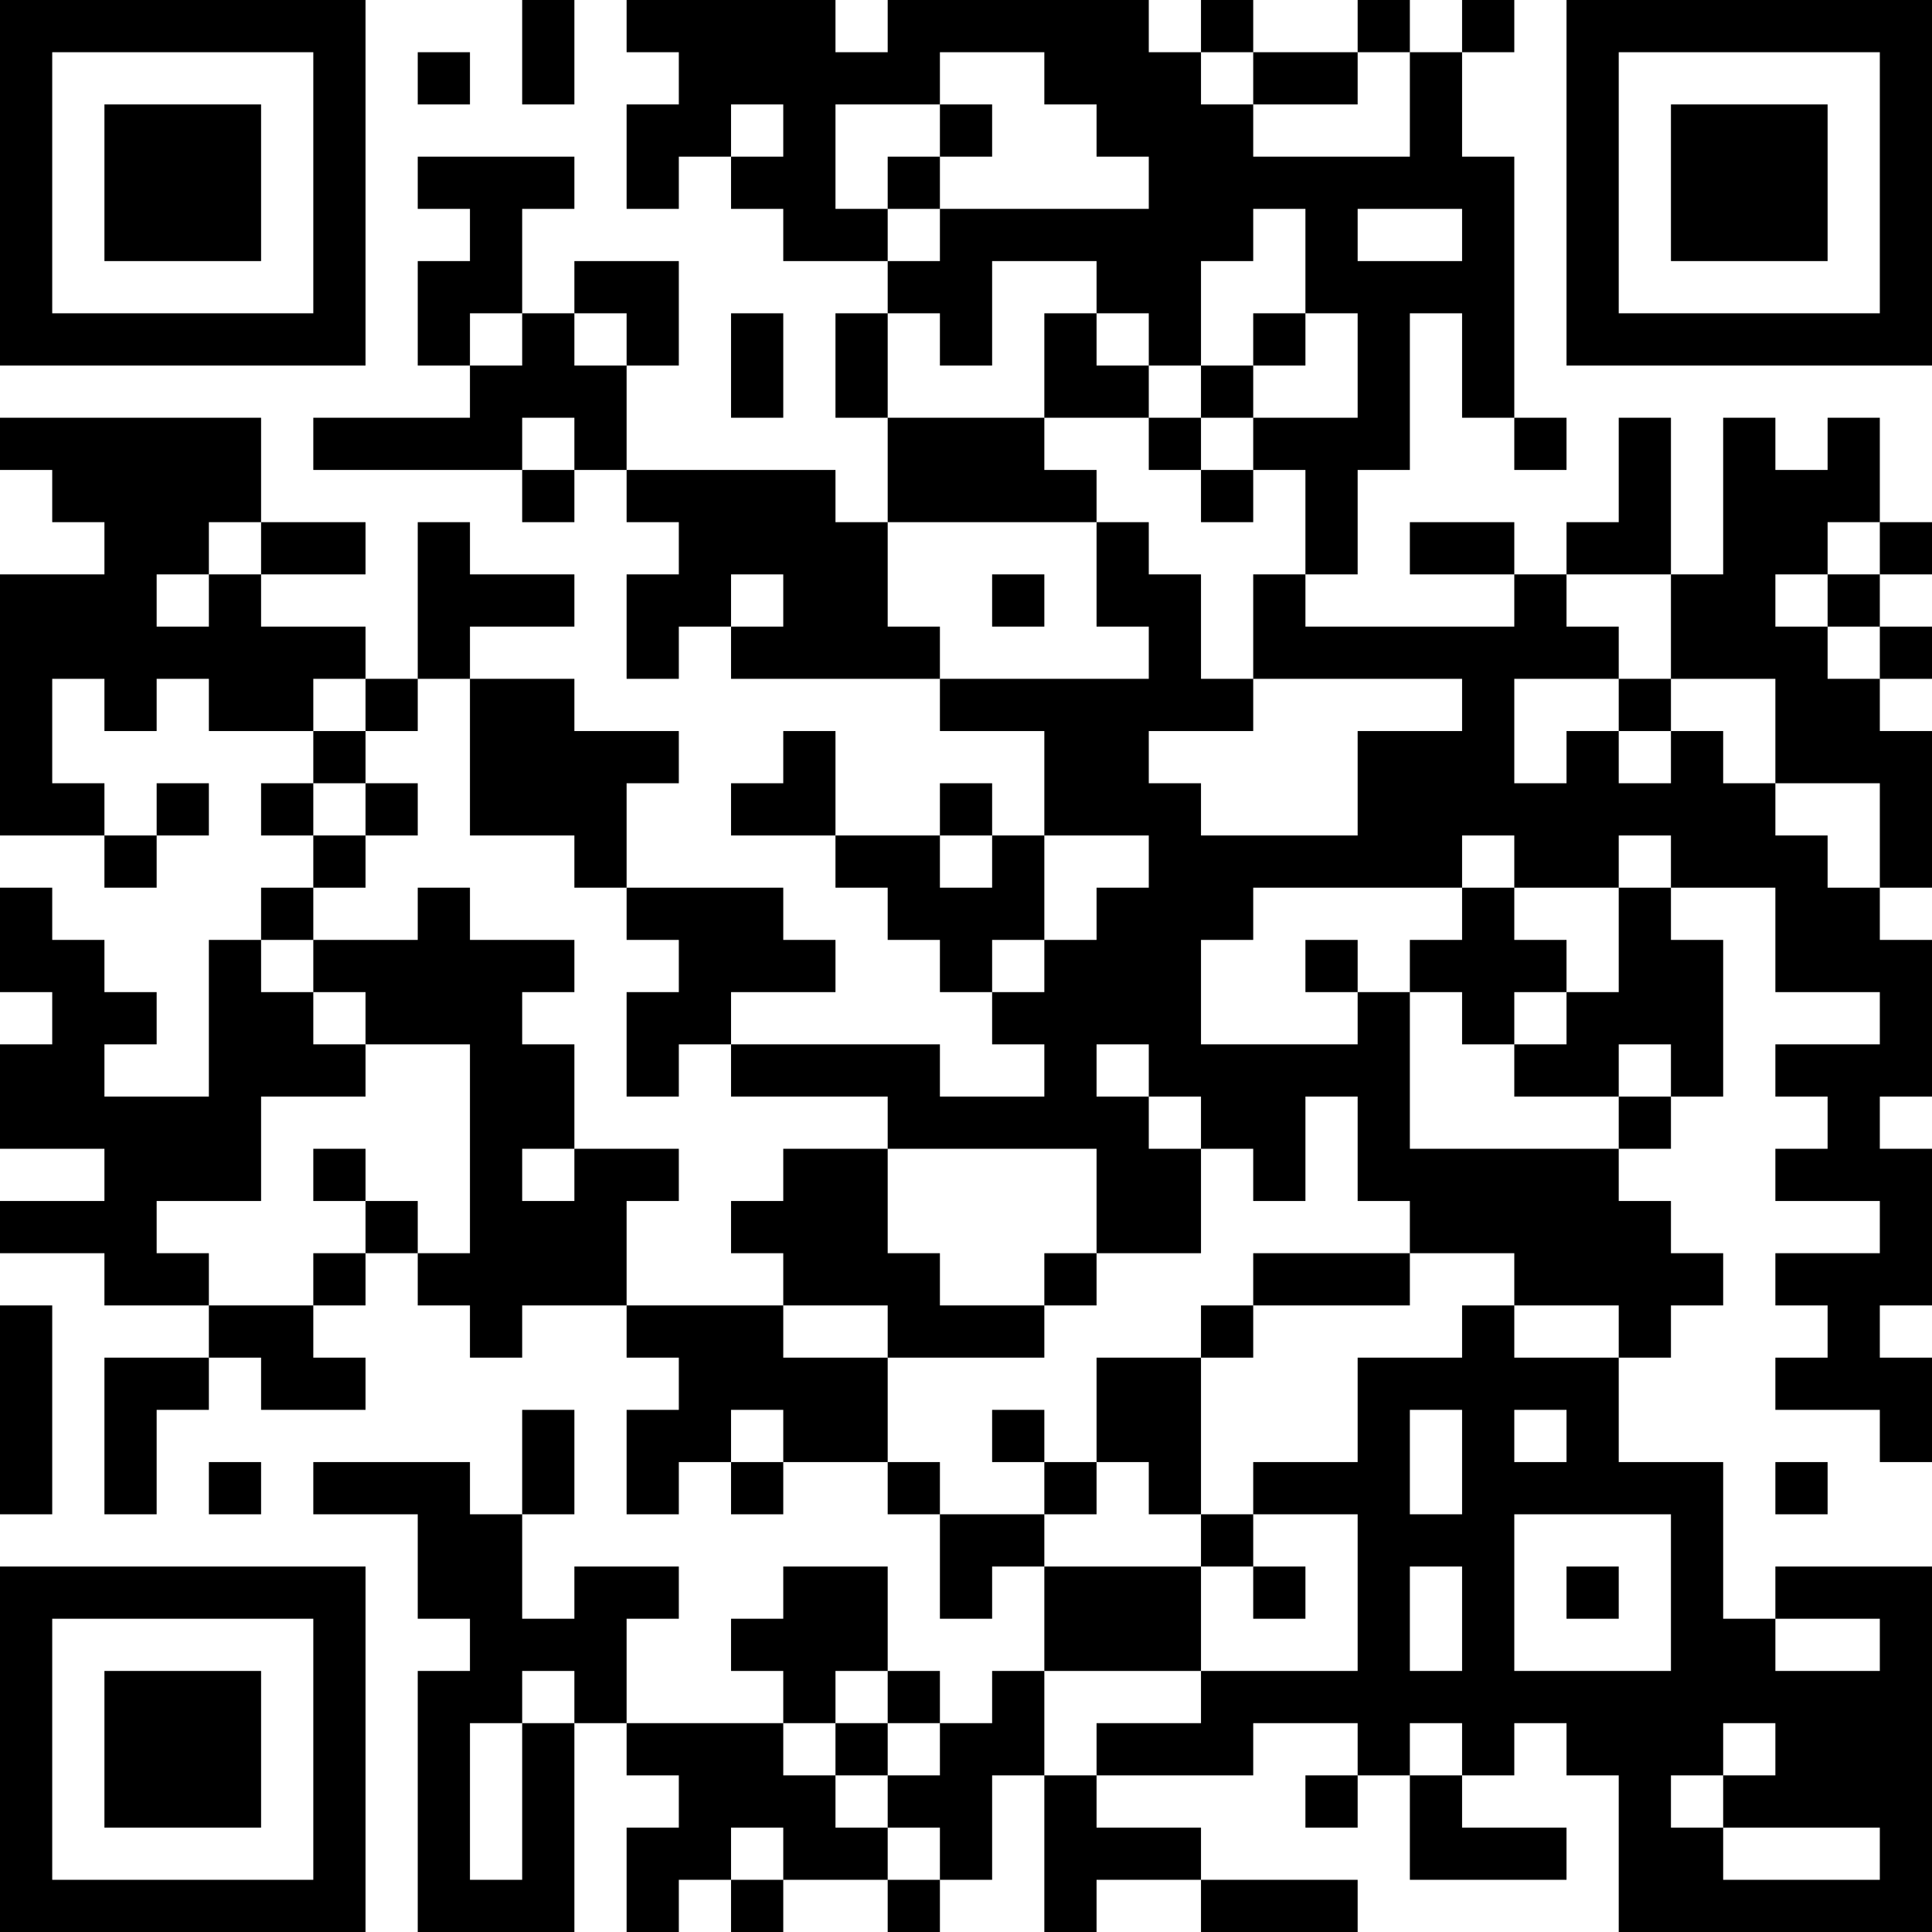 <?xml version="1.0" encoding="UTF-8"?>
<svg xmlns="http://www.w3.org/2000/svg" version="1.1" width="400" height="400" viewBox="0 0 400 400"><rect x="0" y="0" width="400" height="400" fill="#ffffff"/><g transform="scale(10.811)"><g transform="translate(0,0)"><path fill-rule="evenodd" d="M10 0L10 2L11 2L11 0ZM12 0L12 1L13 1L13 2L12 2L12 4L13 4L13 3L14 3L14 4L15 4L15 5L17 5L17 6L16 6L16 8L17 8L17 10L16 10L16 9L12 9L12 7L13 7L13 5L11 5L11 6L10 6L10 4L11 4L11 3L8 3L8 4L9 4L9 5L8 5L8 7L9 7L9 8L6 8L6 9L10 9L10 10L11 10L11 9L12 9L12 10L13 10L13 11L12 11L12 13L13 13L13 12L14 12L14 13L18 13L18 14L20 14L20 16L19 16L19 15L18 15L18 16L16 16L16 14L15 14L15 15L14 15L14 16L16 16L16 17L17 17L17 18L18 18L18 19L19 19L19 20L20 20L20 21L18 21L18 20L14 20L14 19L16 19L16 18L15 18L15 17L12 17L12 15L13 15L13 14L11 14L11 13L9 13L9 12L11 12L11 11L9 11L9 10L8 10L8 13L7 13L7 12L5 12L5 11L7 11L7 10L5 10L5 8L0 8L0 9L1 9L1 10L2 10L2 11L0 11L0 16L2 16L2 17L3 17L3 16L4 16L4 15L3 15L3 16L2 16L2 15L1 15L1 13L2 13L2 14L3 14L3 13L4 13L4 14L6 14L6 15L5 15L5 16L6 16L6 17L5 17L5 18L4 18L4 21L2 21L2 20L3 20L3 19L2 19L2 18L1 18L1 17L0 17L0 19L1 19L1 20L0 20L0 22L2 22L2 23L0 23L0 24L2 24L2 25L4 25L4 26L2 26L2 29L3 29L3 27L4 27L4 26L5 26L5 27L7 27L7 26L6 26L6 25L7 25L7 24L8 24L8 25L9 25L9 26L10 26L10 25L12 25L12 26L13 26L13 27L12 27L12 29L13 29L13 28L14 28L14 29L15 29L15 28L17 28L17 29L18 29L18 31L19 31L19 30L20 30L20 32L19 32L19 33L18 33L18 32L17 32L17 30L15 30L15 31L14 31L14 32L15 32L15 33L12 33L12 31L13 31L13 30L11 30L11 31L10 31L10 29L11 29L11 27L10 27L10 29L9 29L9 28L6 28L6 29L8 29L8 31L9 31L9 32L8 32L8 37L11 37L11 33L12 33L12 34L13 34L13 35L12 35L12 37L13 37L13 36L14 36L14 37L15 37L15 36L17 36L17 37L18 37L18 36L19 36L19 34L20 34L20 37L21 37L21 36L23 36L23 37L26 37L26 36L23 36L23 35L21 35L21 34L24 34L24 33L26 33L26 34L25 34L25 35L26 35L26 34L27 34L27 36L30 36L30 35L28 35L28 34L29 34L29 33L30 33L30 34L31 34L31 37L37 37L37 30L34 30L34 31L33 31L33 28L31 28L31 26L32 26L32 25L33 25L33 24L32 24L32 23L31 23L31 22L32 22L32 21L33 21L33 18L32 18L32 17L34 17L34 19L36 19L36 20L34 20L34 21L35 21L35 22L34 22L34 23L36 23L36 24L34 24L34 25L35 25L35 26L34 26L34 27L36 27L36 28L37 28L37 26L36 26L36 25L37 25L37 22L36 22L36 21L37 21L37 18L36 18L36 17L37 17L37 14L36 14L36 13L37 13L37 12L36 12L36 11L37 11L37 10L36 10L36 8L35 8L35 9L34 9L34 8L33 8L33 11L32 11L32 8L31 8L31 10L30 10L30 11L29 11L29 10L27 10L27 11L29 11L29 12L25 12L25 11L26 11L26 9L27 9L27 6L28 6L28 8L29 8L29 9L30 9L30 8L29 8L29 3L28 3L28 1L29 1L29 0L28 0L28 1L27 1L27 0L26 0L26 1L24 1L24 0L23 0L23 1L22 1L22 0L17 0L17 1L16 1L16 0ZM8 1L8 2L9 2L9 1ZM18 1L18 2L16 2L16 4L17 4L17 5L18 5L18 4L22 4L22 3L21 3L21 2L20 2L20 1ZM23 1L23 2L24 2L24 3L27 3L27 1L26 1L26 2L24 2L24 1ZM14 2L14 3L15 3L15 2ZM18 2L18 3L17 3L17 4L18 4L18 3L19 3L19 2ZM24 4L24 5L23 5L23 7L22 7L22 6L21 6L21 5L19 5L19 7L18 7L18 6L17 6L17 8L20 8L20 9L21 9L21 10L17 10L17 12L18 12L18 13L22 13L22 12L21 12L21 10L22 10L22 11L23 11L23 13L24 13L24 14L22 14L22 15L23 15L23 16L26 16L26 14L28 14L28 13L24 13L24 11L25 11L25 9L24 9L24 8L26 8L26 6L25 6L25 4ZM26 4L26 5L28 5L28 4ZM9 6L9 7L10 7L10 6ZM11 6L11 7L12 7L12 6ZM14 6L14 8L15 8L15 6ZM20 6L20 8L22 8L22 9L23 9L23 10L24 10L24 9L23 9L23 8L24 8L24 7L25 7L25 6L24 6L24 7L23 7L23 8L22 8L22 7L21 7L21 6ZM10 8L10 9L11 9L11 8ZM4 10L4 11L3 11L3 12L4 12L4 11L5 11L5 10ZM35 10L35 11L34 11L34 12L35 12L35 13L36 13L36 12L35 12L35 11L36 11L36 10ZM14 11L14 12L15 12L15 11ZM19 11L19 12L20 12L20 11ZM30 11L30 12L31 12L31 13L29 13L29 15L30 15L30 14L31 14L31 15L32 15L32 14L33 14L33 15L34 15L34 16L35 16L35 17L36 17L36 15L34 15L34 13L32 13L32 11ZM6 13L6 14L7 14L7 15L6 15L6 16L7 16L7 17L6 17L6 18L5 18L5 19L6 19L6 20L7 20L7 21L5 21L5 23L3 23L3 24L4 24L4 25L6 25L6 24L7 24L7 23L8 23L8 24L9 24L9 20L7 20L7 19L6 19L6 18L8 18L8 17L9 17L9 18L11 18L11 19L10 19L10 20L11 20L11 22L10 22L10 23L11 23L11 22L13 22L13 23L12 23L12 25L15 25L15 26L17 26L17 28L18 28L18 29L20 29L20 30L23 30L23 32L20 32L20 34L21 34L21 33L23 33L23 32L26 32L26 29L24 29L24 28L26 28L26 26L28 26L28 25L29 25L29 26L31 26L31 25L29 25L29 24L27 24L27 23L26 23L26 21L25 21L25 23L24 23L24 22L23 22L23 21L22 21L22 20L21 20L21 21L22 21L22 22L23 22L23 24L21 24L21 22L17 22L17 21L14 21L14 20L13 20L13 21L12 21L12 19L13 19L13 18L12 18L12 17L11 17L11 16L9 16L9 13L8 13L8 14L7 14L7 13ZM31 13L31 14L32 14L32 13ZM7 15L7 16L8 16L8 15ZM18 16L18 17L19 17L19 16ZM20 16L20 18L19 18L19 19L20 19L20 18L21 18L21 17L22 17L22 16ZM28 16L28 17L24 17L24 18L23 18L23 20L26 20L26 19L27 19L27 22L31 22L31 21L32 21L32 20L31 20L31 21L29 21L29 20L30 20L30 19L31 19L31 17L32 17L32 16L31 16L31 17L29 17L29 16ZM28 17L28 18L27 18L27 19L28 19L28 20L29 20L29 19L30 19L30 18L29 18L29 17ZM25 18L25 19L26 19L26 18ZM6 22L6 23L7 23L7 22ZM15 22L15 23L14 23L14 24L15 24L15 25L17 25L17 26L20 26L20 25L21 25L21 24L20 24L20 25L18 25L18 24L17 24L17 22ZM24 24L24 25L23 25L23 26L21 26L21 28L20 28L20 27L19 27L19 28L20 28L20 29L21 29L21 28L22 28L22 29L23 29L23 30L24 30L24 31L25 31L25 30L24 30L24 29L23 29L23 26L24 26L24 25L27 25L27 24ZM0 25L0 29L1 29L1 25ZM14 27L14 28L15 28L15 27ZM27 27L27 29L28 29L28 27ZM29 27L29 28L30 28L30 27ZM4 28L4 29L5 29L5 28ZM34 28L34 29L35 29L35 28ZM29 29L29 32L32 32L32 29ZM27 30L27 32L28 32L28 30ZM30 30L30 31L31 31L31 30ZM34 31L34 32L36 32L36 31ZM10 32L10 33L9 33L9 36L10 36L10 33L11 33L11 32ZM16 32L16 33L15 33L15 34L16 34L16 35L17 35L17 36L18 36L18 35L17 35L17 34L18 34L18 33L17 33L17 32ZM16 33L16 34L17 34L17 33ZM27 33L27 34L28 34L28 33ZM33 33L33 34L32 34L32 35L33 35L33 36L36 36L36 35L33 35L33 34L34 34L34 33ZM14 35L14 36L15 36L15 35ZM0 0L0 7L7 7L7 0ZM1 1L1 6L6 6L6 1ZM2 2L2 5L5 5L5 2ZM30 0L30 7L37 7L37 0ZM31 1L31 6L36 6L36 1ZM32 2L32 5L35 5L35 2ZM0 30L0 37L7 37L7 30ZM1 31L1 36L6 36L6 31ZM2 32L2 35L5 35L5 32Z" fill="#000000"/></g></g></svg>
